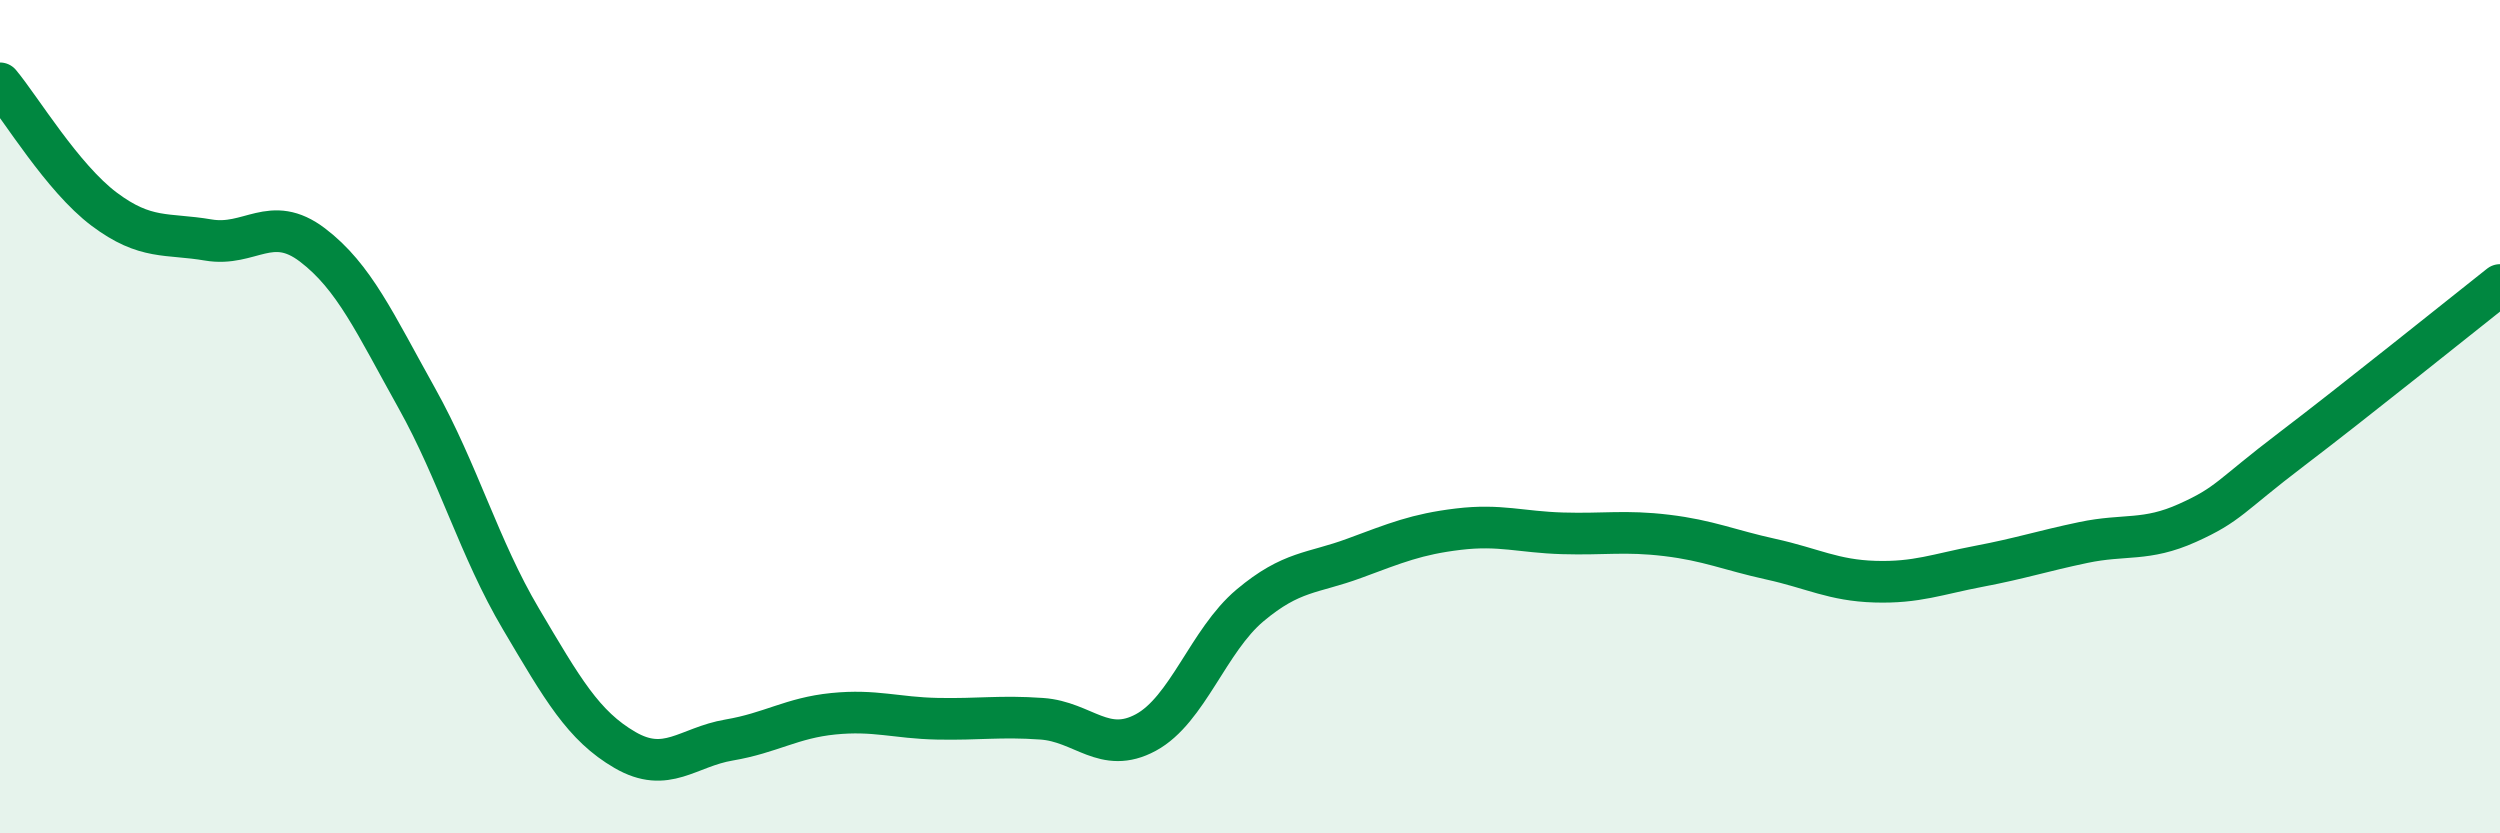 
    <svg width="60" height="20" viewBox="0 0 60 20" xmlns="http://www.w3.org/2000/svg">
      <path
        d="M 0,2 C 0.5,2.6 1.5,4.27 2.5,5.02 C 3.5,5.77 4,5.59 5,5.76 C 6,5.93 6.5,5.12 7.5,5.88 C 8.5,6.64 9,7.76 10,9.55 C 11,11.34 11.5,13.16 12.5,14.85 C 13.5,16.54 14,17.42 15,18 C 16,18.58 16.5,17.93 17.5,17.76 C 18.5,17.59 19,17.23 20,17.13 C 21,17.03 21.5,17.23 22.5,17.25 C 23.5,17.27 24,17.18 25,17.25 C 26,17.32 26.5,18.12 27.5,17.58 C 28.5,17.04 29,15.37 30,14.53 C 31,13.69 31.5,13.77 32.5,13.4 C 33.5,13.03 34,12.82 35,12.7 C 36,12.58 36.5,12.77 37.5,12.8 C 38.5,12.83 39,12.73 40,12.85 C 41,12.97 41.5,13.2 42.5,13.42 C 43.5,13.64 44,13.93 45,13.96 C 46,13.99 46.5,13.78 47.5,13.59 C 48.5,13.4 49,13.23 50,13.02 C 51,12.81 51.5,13 52.5,12.55 C 53.5,12.1 53.5,11.92 55,10.78 C 56.5,9.64 59,7.63 60,6.84L60 20L0 20Z"
        fill="#008740"
        opacity="0.1"
        stroke-linecap="round"
        stroke-linejoin="round"
      />
      <path
        d="M 0,2 C 0.5,2.6 1.5,4.27 2.5,5.02 C 3.5,5.77 4,5.59 5,5.76 C 6,5.93 6.5,5.12 7.5,5.88 C 8.5,6.64 9,7.76 10,9.55 C 11,11.34 11.5,13.16 12.5,14.85 C 13.5,16.54 14,17.42 15,18 C 16,18.58 16.5,17.93 17.5,17.76 C 18.5,17.59 19,17.23 20,17.13 C 21,17.03 21.5,17.23 22.5,17.25 C 23.5,17.27 24,17.18 25,17.25 C 26,17.32 26.5,18.12 27.5,17.58 C 28.5,17.04 29,15.37 30,14.53 C 31,13.69 31.5,13.77 32.5,13.4 C 33.5,13.03 34,12.82 35,12.7 C 36,12.58 36.5,12.77 37.5,12.8 C 38.5,12.83 39,12.73 40,12.85 C 41,12.97 41.5,13.2 42.5,13.42 C 43.5,13.64 44,13.93 45,13.96 C 46,13.99 46.5,13.78 47.5,13.59 C 48.5,13.4 49,13.23 50,13.02 C 51,12.81 51.5,13 52.5,12.55 C 53.5,12.1 53.5,11.92 55,10.78 C 56.5,9.64 59,7.63 60,6.84"
        stroke="#008740"
        stroke-width="1"
        fill="none"
        stroke-linecap="round"
        stroke-linejoin="round"
      />
    </svg>
  
